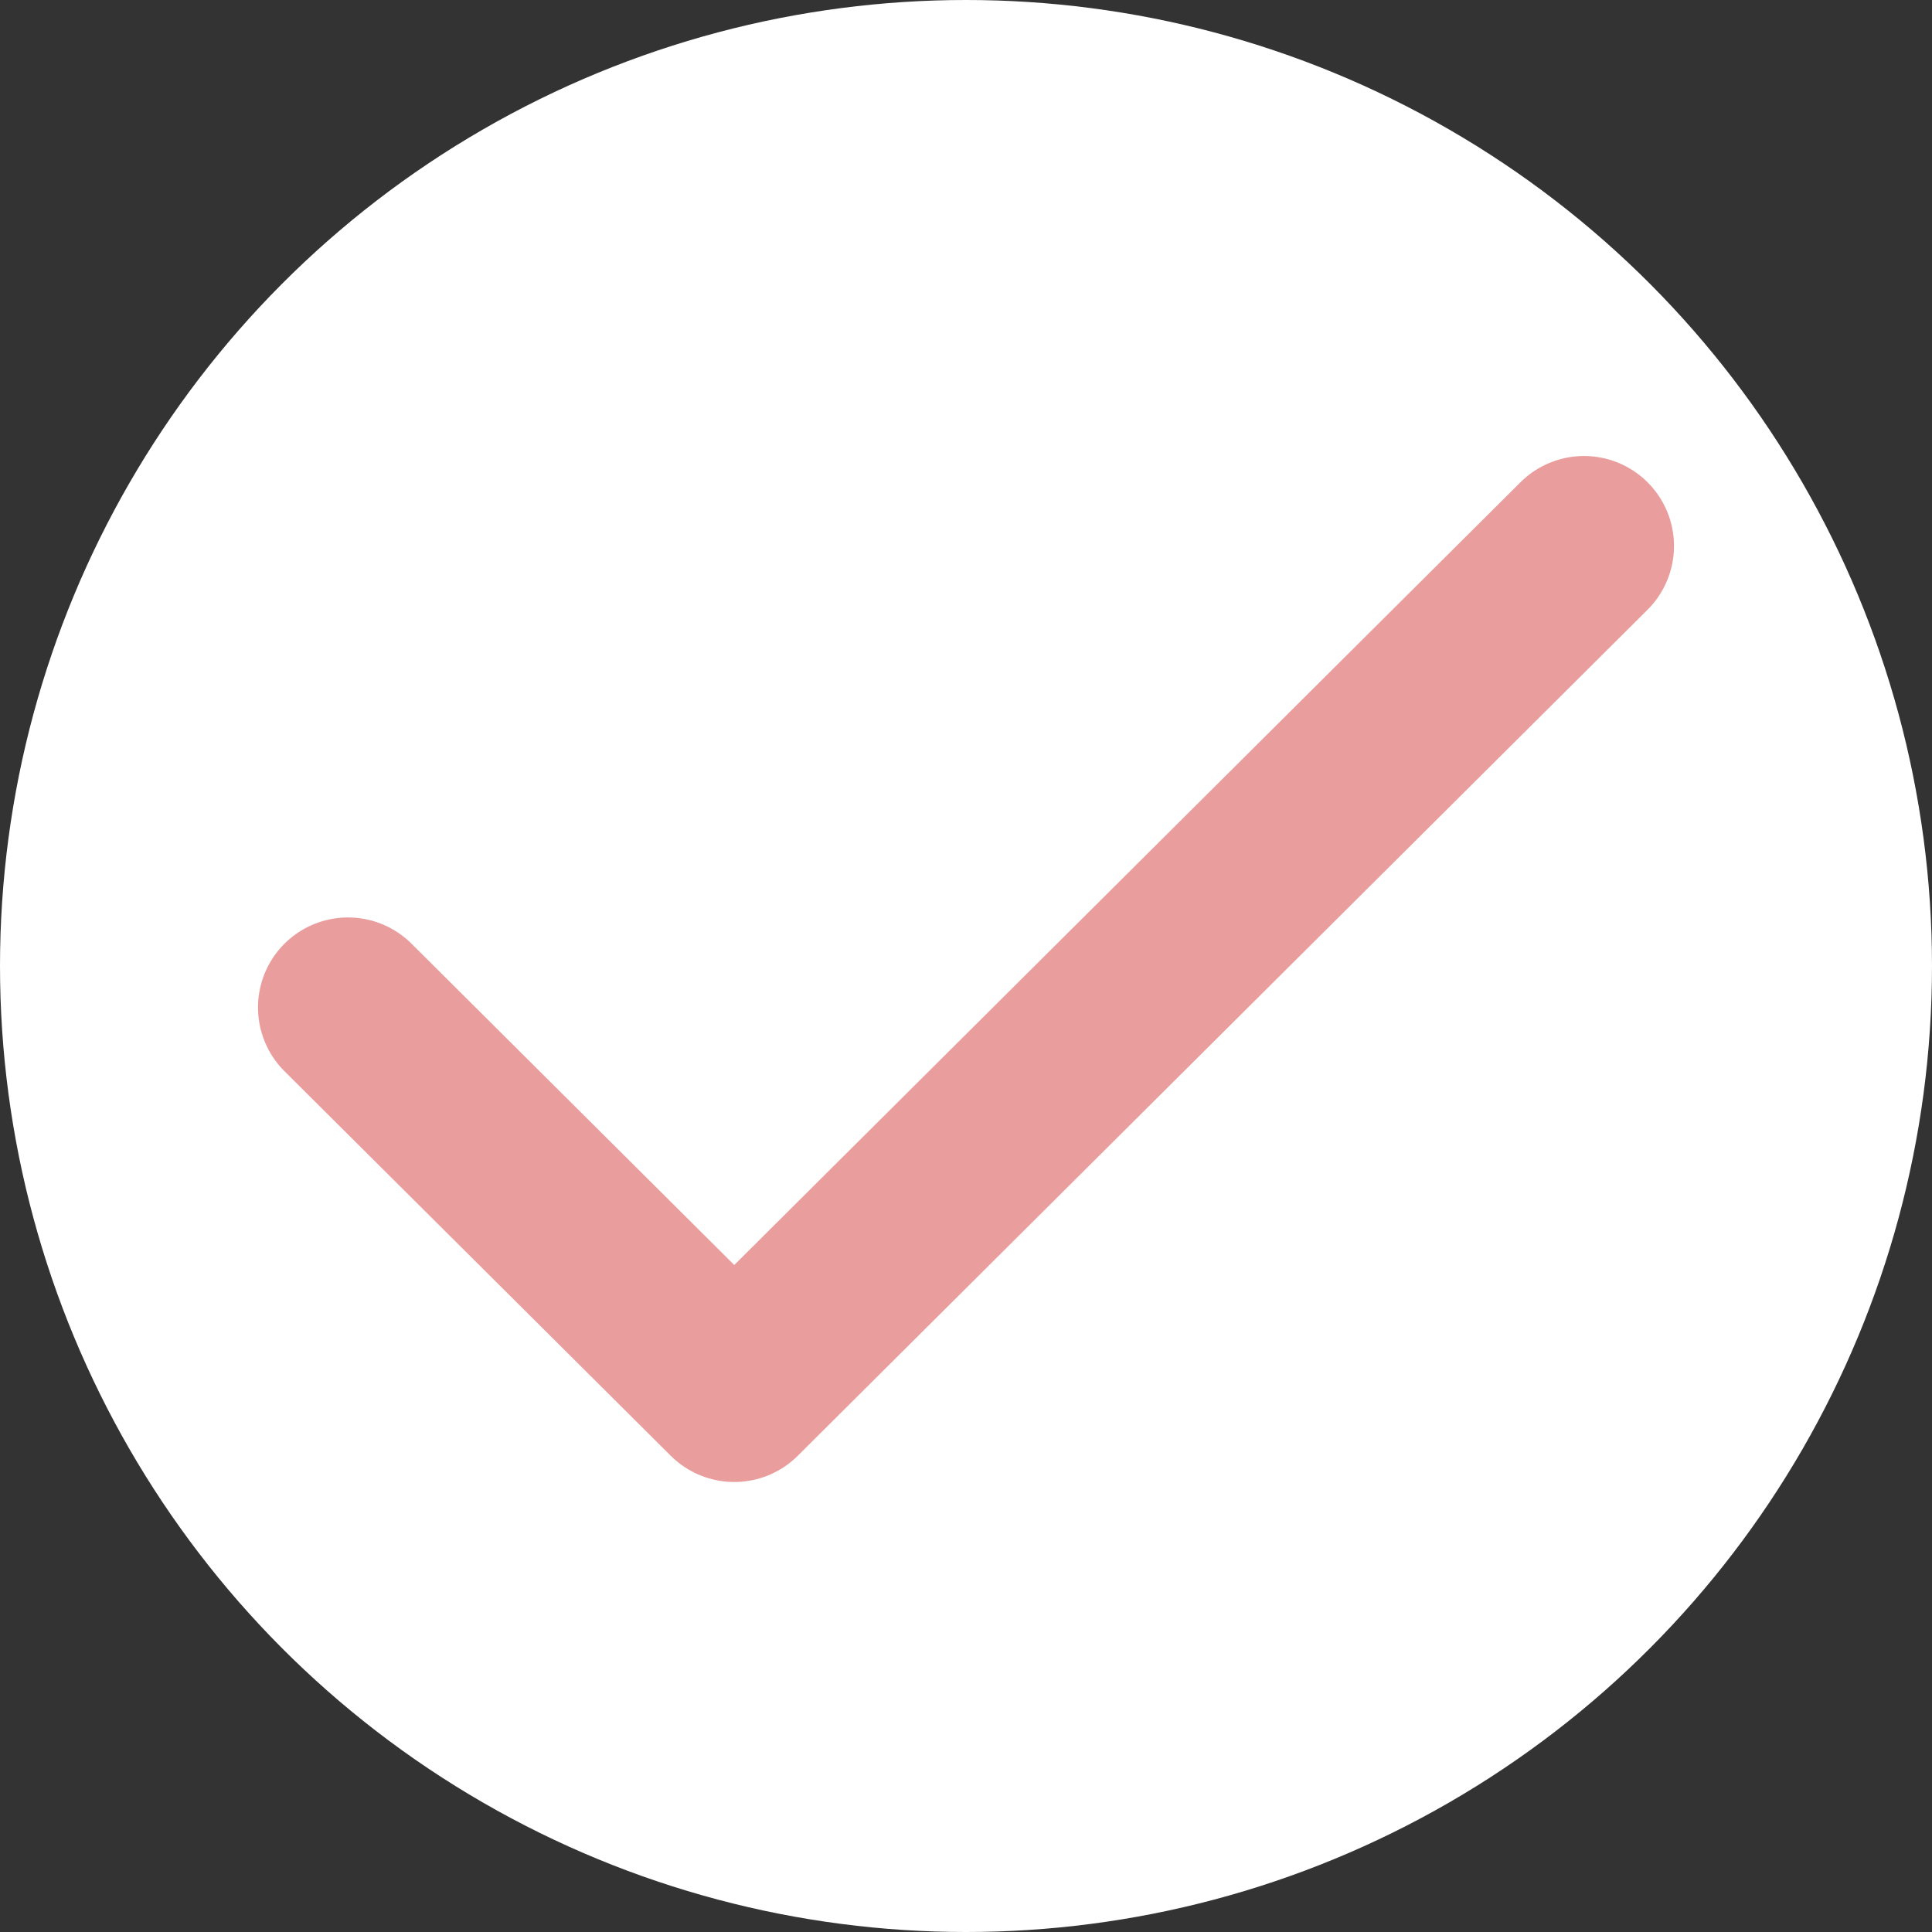 <?xml version="1.0" encoding="UTF-8"?> <svg xmlns="http://www.w3.org/2000/svg" width="322" height="322" viewBox="0 0 322 322" fill="none"><rect x="0" y="0" width="322" height="322" fill="#333333" stroke="none"/> <circle cx="161" cy="161" r="161" fill="white"></circle> <path d="M264 91L122.376 232L58 167.909" stroke="#EA9D9D" stroke-width="30" stroke-linecap="round" stroke-linejoin="round"></path> </svg> 